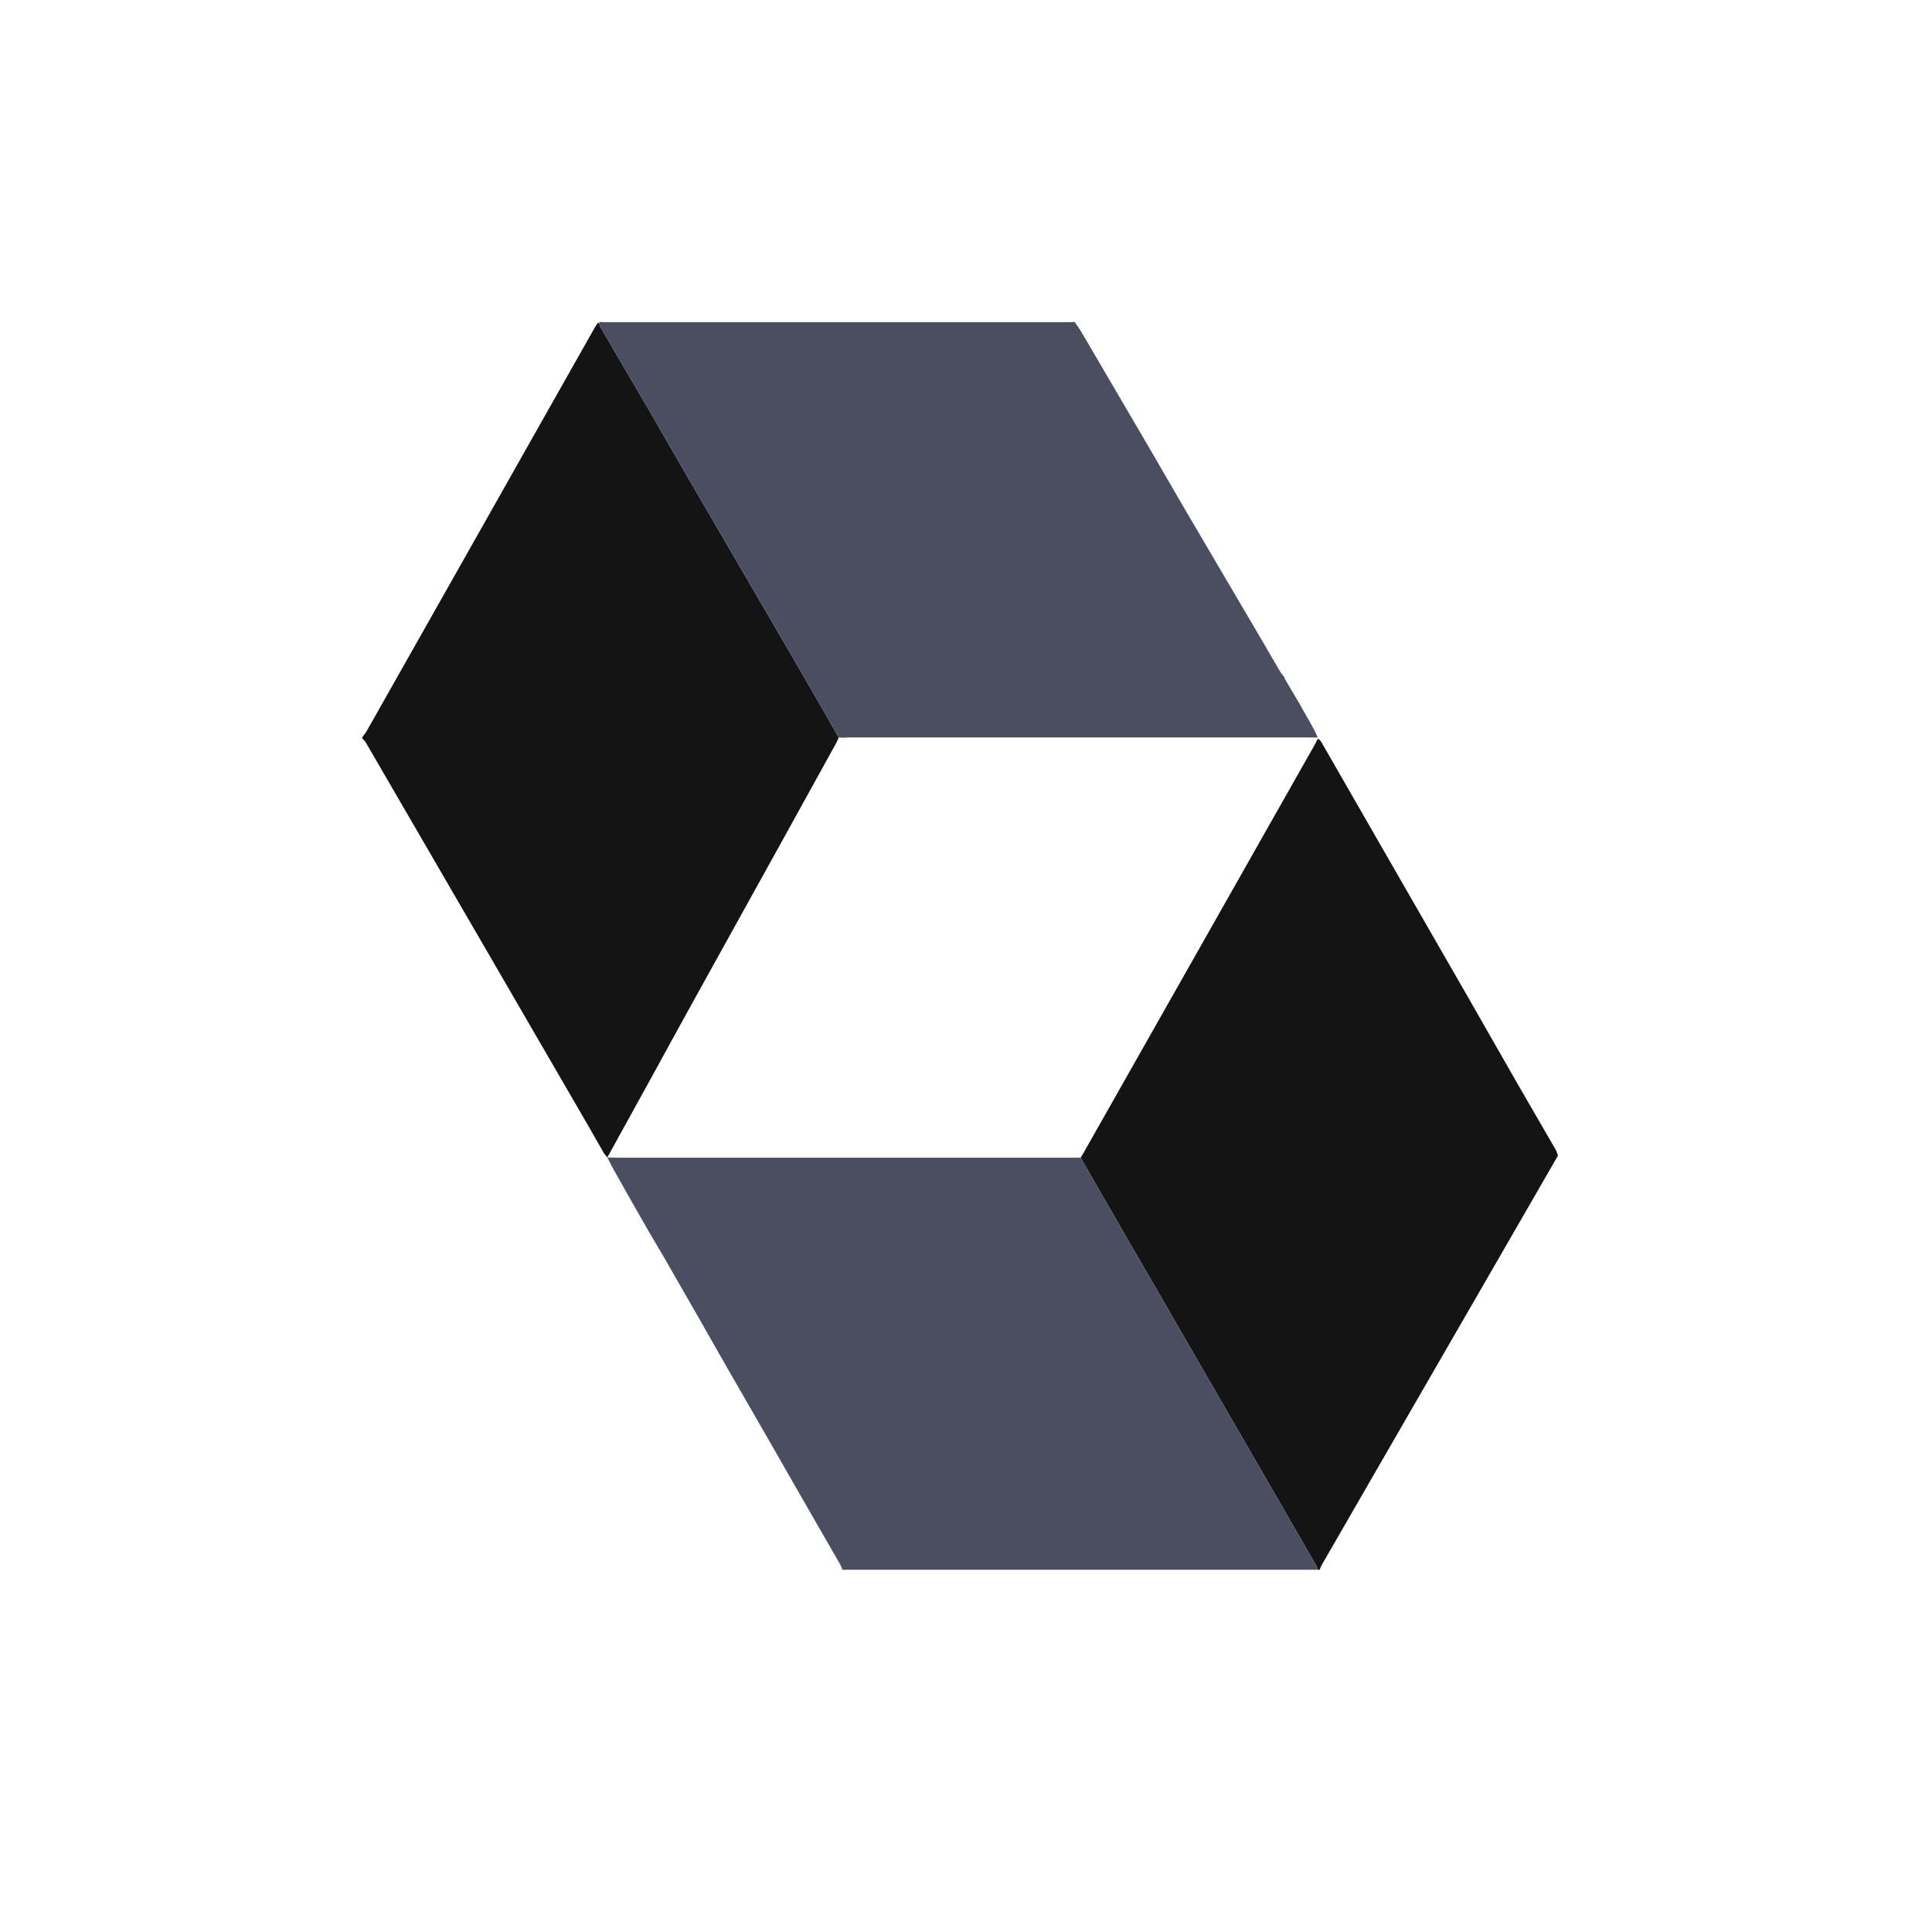 <svg width="48" height="48" viewBox="0 0 48 48" fill="none" xmlns="http://www.w3.org/2000/svg">
<rect width="48" height="48" fill="white"/>
<g clip-path="url(#clip0_9046_73369)">
<path d="M9 18.343C9 18.335 9 18.326 9 18.318C9.037 18.266 9.079 18.217 9.11 18.162C9.232 17.951 9.35 17.739 9.47 17.527C9.858 16.841 10.245 16.156 10.633 15.47C11.161 14.537 11.688 13.603 12.216 12.67C12.611 11.97 13.007 11.27 13.402 10.57C13.859 9.762 14.315 8.954 14.772 8.146C14.798 8.1 14.831 8.058 14.86 8.013C14.869 8.021 14.879 8.03 14.888 8.038C14.897 8.065 14.901 8.094 14.915 8.119C15.069 8.386 15.225 8.654 15.381 8.921C15.641 9.366 15.903 9.809 16.162 10.255C16.509 10.854 16.854 11.455 17.201 12.054C17.541 12.639 17.882 13.222 18.222 13.806C18.48 14.248 18.737 14.69 18.994 15.132C19.224 15.527 19.455 15.922 19.685 16.318C19.943 16.764 20.201 17.21 20.459 17.656C20.586 17.877 20.712 18.099 20.838 18.321C20.82 18.362 20.805 18.405 20.784 18.445C20.342 19.247 19.899 20.048 19.456 20.849C18.712 22.192 17.967 23.534 17.224 24.877C16.902 25.458 16.585 26.041 16.265 26.623C15.873 27.335 15.48 28.047 15.088 28.758L15.089 28.757C15.063 28.724 15.036 28.692 15.009 28.659C14.878 28.43 14.749 28.201 14.617 27.973C13.832 26.62 13.047 25.267 12.263 23.915C11.206 22.095 10.15 20.274 9.093 18.455C9.069 18.413 9.031 18.38 9 18.343L9 18.343Z" fill="#141414"/>
<path d="M32.788 39H32.738C32.726 38.966 32.719 38.929 32.702 38.899C32.544 38.623 32.385 38.348 32.226 38.073C31.991 37.666 31.756 37.258 31.521 36.851C31.302 36.473 31.082 36.095 30.864 35.716C30.631 35.312 30.398 34.908 30.165 34.505C29.945 34.122 29.722 33.741 29.501 33.359C29.268 32.955 29.036 32.551 28.803 32.148C28.559 31.726 28.314 31.306 28.07 30.885C27.799 30.417 27.53 29.949 27.26 29.48C27.122 29.241 26.985 29.001 26.848 28.762C26.873 28.72 26.9 28.679 26.924 28.636C28.269 26.262 29.613 23.889 30.958 21.515C31.532 20.502 32.106 19.49 32.679 18.476C32.702 18.437 32.718 18.395 32.738 18.355C32.76 18.369 32.789 18.379 32.804 18.4C32.837 18.446 32.863 18.498 32.892 18.547C33.486 19.58 34.08 20.613 34.673 21.646C35.267 22.679 35.862 23.711 36.455 24.744C36.869 25.467 37.28 26.191 37.695 26.913C38.01 27.46 38.328 28.004 38.643 28.551C38.671 28.6 38.687 28.656 38.708 28.709C38.476 29.113 38.243 29.517 38.01 29.92C37.61 30.613 37.21 31.306 36.81 32C36.327 32.836 35.845 33.671 35.362 34.507C34.958 35.207 34.554 35.907 34.15 36.607C33.711 37.368 33.271 38.129 32.833 38.89C32.814 38.924 32.803 38.963 32.788 39L32.788 39Z" fill="#141414"/>
<path d="M26.848 28.762C26.985 29.001 27.122 29.241 27.26 29.48C27.53 29.948 27.799 30.416 28.07 30.884C28.314 31.305 28.559 31.726 28.803 32.147C29.037 32.551 29.268 32.955 29.501 33.359C29.722 33.741 29.945 34.122 30.165 34.504C30.399 34.908 30.631 35.312 30.864 35.716C31.082 36.094 31.302 36.472 31.521 36.851C31.756 37.258 31.991 37.666 32.226 38.073C32.385 38.348 32.544 38.623 32.702 38.898C32.719 38.929 32.726 38.966 32.738 39H20.931C20.908 38.948 20.889 38.894 20.861 38.845C20.506 38.226 20.148 37.608 19.793 36.989C19.577 36.614 19.364 36.236 19.148 35.861C18.795 35.246 18.439 34.632 18.086 34.017C17.84 33.587 17.597 33.157 17.351 32.727C17.075 32.244 16.798 31.76 16.52 31.278C16.392 31.057 16.261 30.837 16.131 30.617C16.116 30.592 16.102 30.566 16.087 30.541C15.918 30.244 15.748 29.948 15.579 29.651C15.464 29.447 15.348 29.244 15.235 29.039C15.184 28.946 15.138 28.851 15.089 28.756L15.088 28.758C15.13 28.758 15.171 28.759 15.213 28.76C15.262 28.761 15.312 28.763 15.361 28.763C19.141 28.763 22.92 28.763 26.699 28.763C26.749 28.763 26.798 28.762 26.848 28.761V28.762Z" fill="#4A4E60"/>
<path d="M14.891 8C14.936 8.001 14.981 8.004 15.026 8.004C18.872 8.004 22.717 8.004 26.563 8.004C26.608 8.004 26.653 8.002 26.699 8C26.756 8.085 26.819 8.166 26.87 8.254C27.43 9.207 27.988 10.16 28.546 11.115C28.849 11.634 29.148 12.157 29.452 12.676C30.074 13.736 30.698 14.794 31.32 15.854C31.481 16.128 31.639 16.404 31.8 16.677C31.831 16.73 31.872 16.777 31.909 16.826C31.911 16.836 31.913 16.845 31.915 16.855C32.047 17.079 32.179 17.303 32.311 17.527C32.32 17.545 32.329 17.562 32.339 17.58C32.44 17.758 32.543 17.936 32.642 18.115C32.679 18.183 32.708 18.255 32.74 18.325C32.703 18.324 32.666 18.322 32.629 18.322C28.771 18.322 24.912 18.322 21.054 18.322C21.013 18.322 20.972 18.327 20.931 18.329C20.9 18.327 20.869 18.324 20.839 18.321C20.712 18.099 20.587 17.877 20.459 17.656C20.202 17.21 19.944 16.764 19.685 16.318C19.455 15.922 19.224 15.527 18.994 15.132C18.737 14.69 18.48 14.248 18.223 13.806C17.883 13.222 17.541 12.639 17.202 12.054C16.854 11.455 16.51 10.854 16.162 10.255C15.903 9.81 15.641 9.366 15.381 8.921C15.225 8.654 15.07 8.387 14.916 8.119C14.902 8.094 14.897 8.065 14.889 8.038C14.89 8.028 14.892 8.018 14.894 8.008L14.891 8V8Z" fill="#4A4E60"/>
</g>
<defs>
<clipPath id="clip0_9046_73369">
<rect width="29.708" height="31" fill="white" transform="translate(9 8)"/>
</clipPath>
</defs>
</svg>
